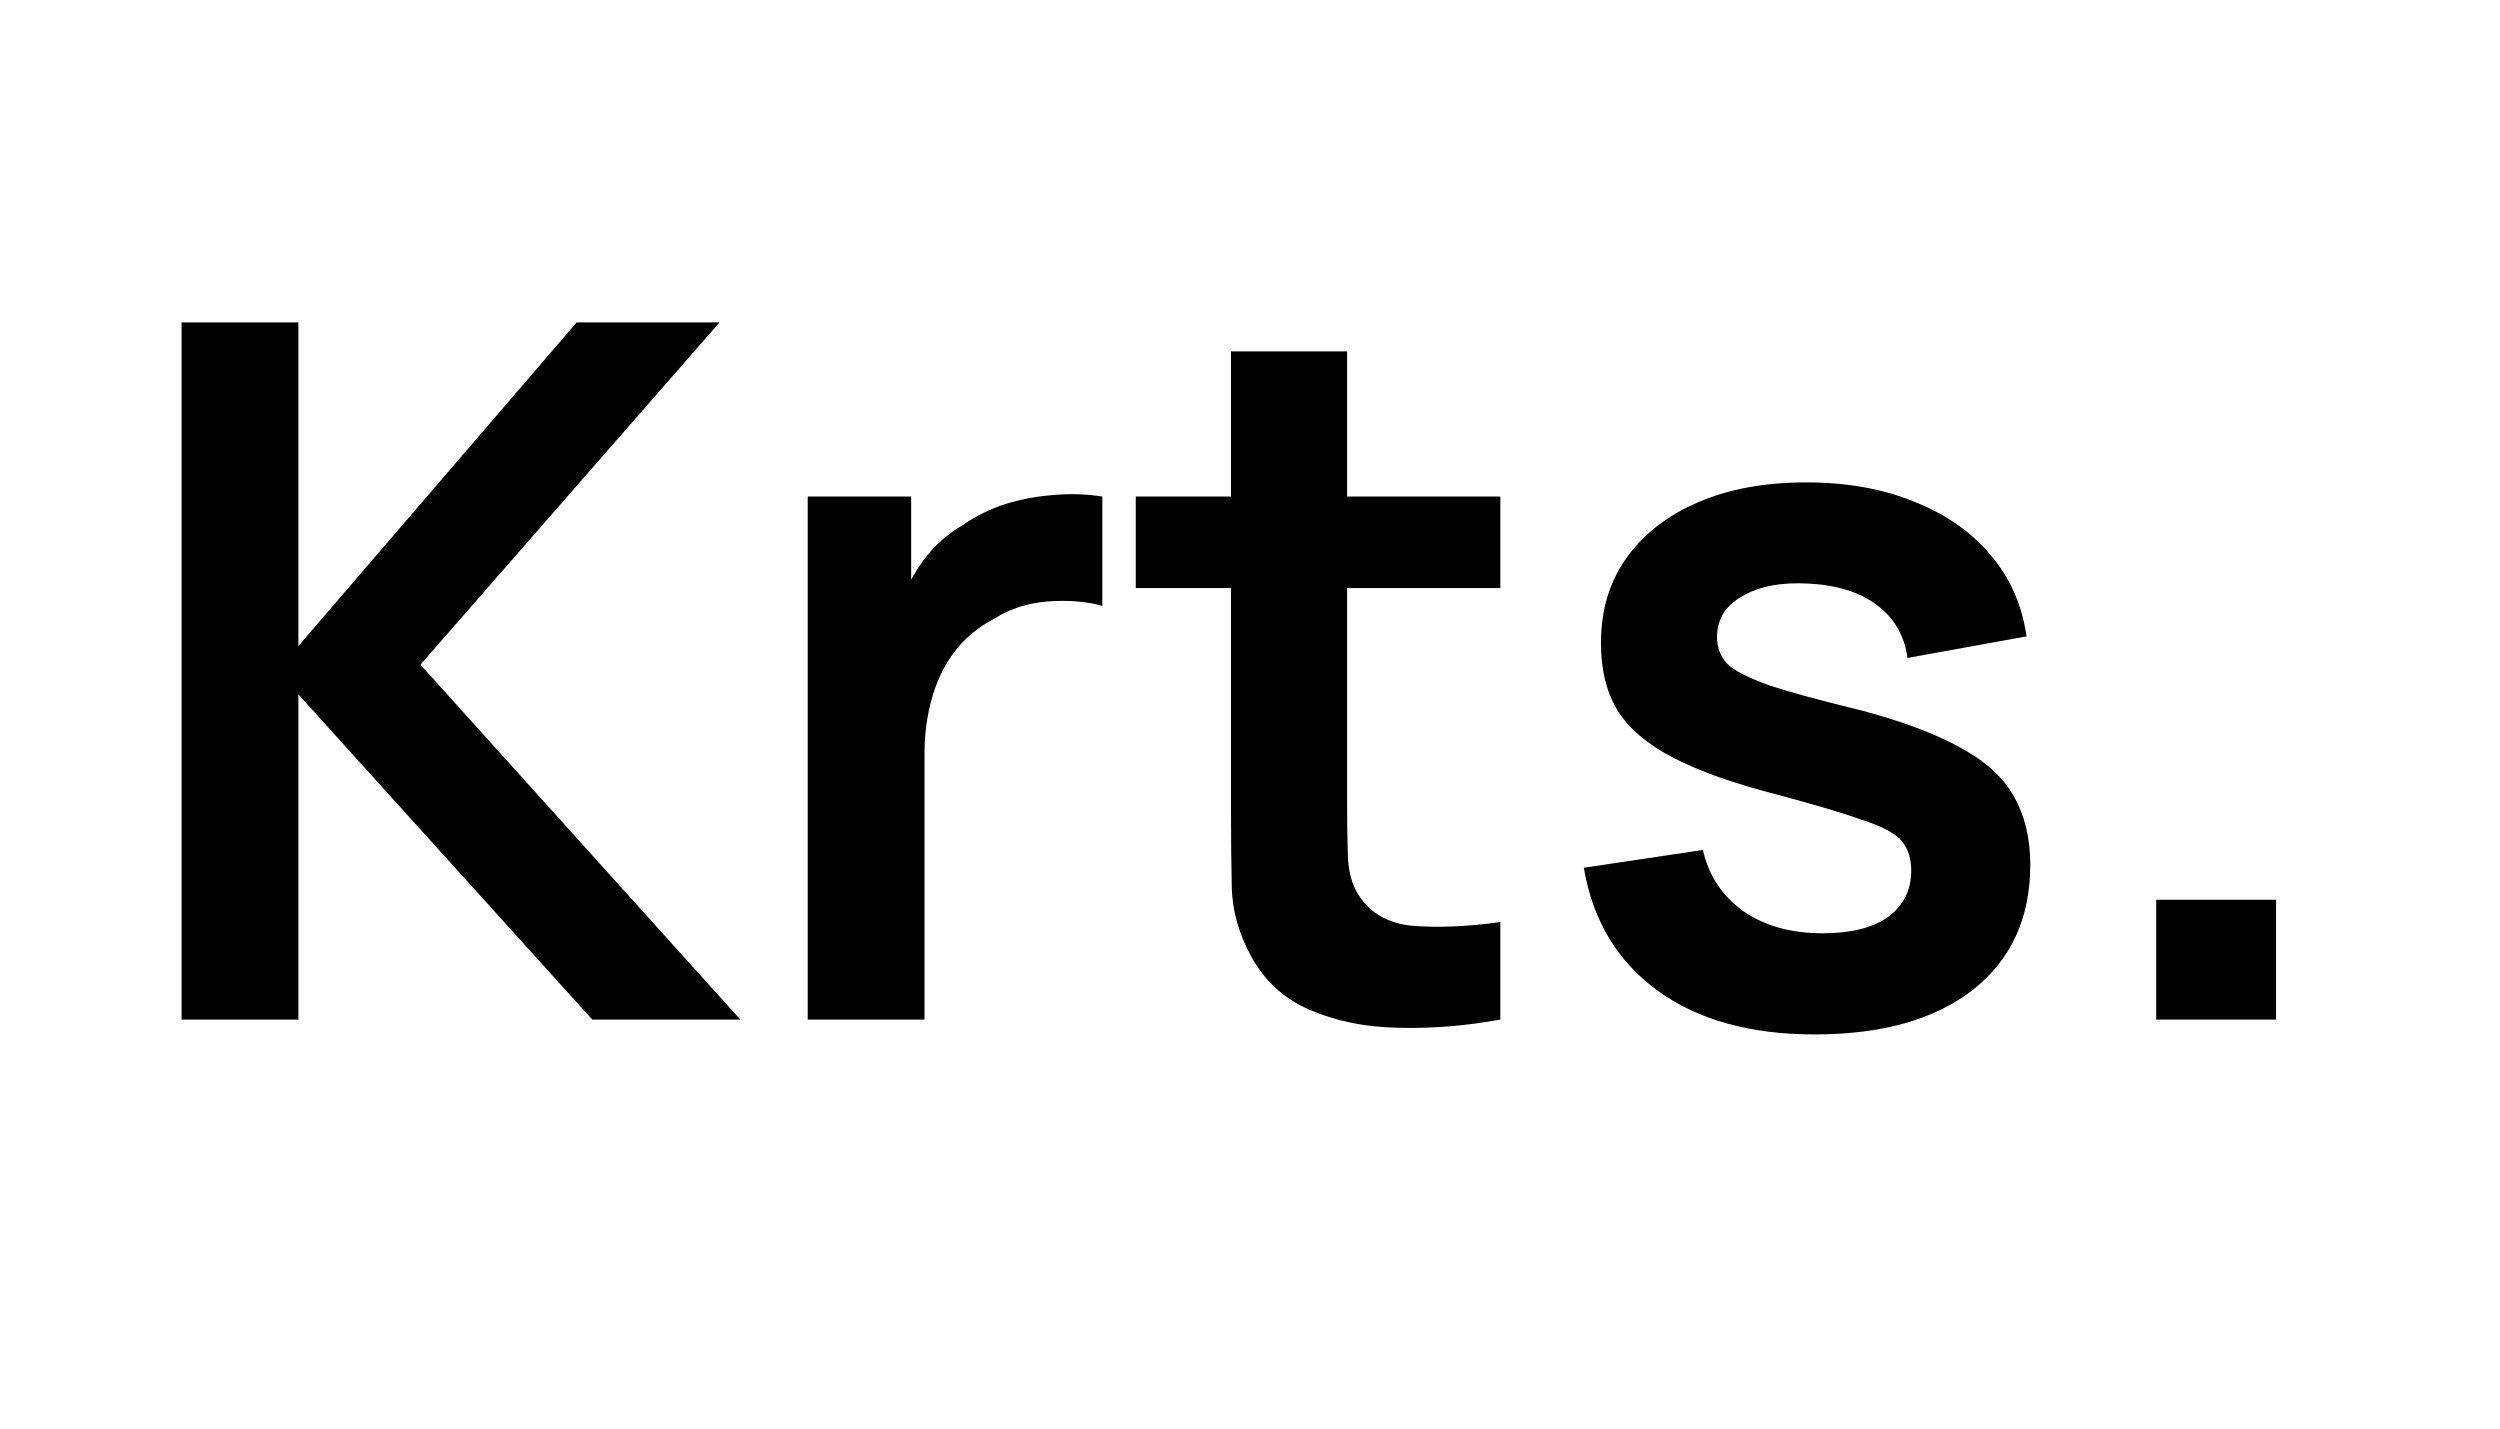 <svg xmlns="http://www.w3.org/2000/svg" xmlns:xlink="http://www.w3.org/1999/xlink" width="70" zoomAndPan="magnify" viewBox="0 0 52.5 30" height="40" preserveAspectRatio="xMidYMid meet" version="1.0"><defs><g/></defs><g fill="#000000" fill-opacity="1"><g transform="translate(2.391, 21.411)"><g><path d="M 1.422 0 L 1.422 -14.641 L 3.875 -14.641 L 3.875 -7.844 L 9.719 -14.641 L 12.719 -14.641 L 6.438 -7.453 L 13.156 0 L 10.047 0 L 3.875 -6.828 L 3.875 0 Z M 1.422 0 "/></g></g></g><g fill="#000000" fill-opacity="1"><g transform="translate(15.54, 21.411)"><g><path d="M 1.422 0 L 1.422 -10.984 L 3.594 -10.984 L 3.594 -8.297 L 3.328 -8.656 C 3.461 -9.02 3.641 -9.352 3.859 -9.656 C 4.086 -9.957 4.363 -10.203 4.688 -10.391 C 4.957 -10.578 5.254 -10.723 5.578 -10.828 C 5.91 -10.93 6.25 -10.992 6.594 -11.016 C 6.938 -11.047 7.273 -11.035 7.609 -10.984 L 7.609 -8.688 C 7.273 -8.781 6.895 -8.812 6.469 -8.781 C 6.051 -8.75 5.676 -8.629 5.344 -8.422 C 5 -8.242 4.719 -8.008 4.5 -7.719 C 4.289 -7.438 4.133 -7.113 4.031 -6.75 C 3.926 -6.383 3.875 -5.992 3.875 -5.578 L 3.875 0 Z M 1.422 0 "/></g></g></g><g fill="#000000" fill-opacity="1"><g transform="translate(23.648, 21.411)"><g><path d="M 7.859 0 C 7.129 0.133 6.414 0.191 5.719 0.172 C 5.031 0.16 4.41 0.035 3.859 -0.203 C 3.305 -0.441 2.891 -0.828 2.609 -1.359 C 2.359 -1.828 2.227 -2.305 2.219 -2.797 C 2.207 -3.297 2.203 -3.859 2.203 -4.484 L 2.203 -14.031 L 4.641 -14.031 L 4.641 -4.625 C 4.641 -4.188 4.645 -3.801 4.656 -3.469 C 4.664 -3.133 4.734 -2.863 4.859 -2.656 C 5.098 -2.25 5.484 -2.02 6.016 -1.969 C 6.555 -1.926 7.172 -1.953 7.859 -2.047 Z M 0.203 -9.062 L 0.203 -10.984 L 7.859 -10.984 L 7.859 -9.062 Z M 0.203 -9.062 "/></g></g></g><g fill="#000000" fill-opacity="1"><g transform="translate(32.448, 21.411)"><g><path d="M 5.656 0.312 C 4.301 0.312 3.203 0.004 2.359 -0.609 C 1.516 -1.223 1 -2.082 0.812 -3.188 L 3.312 -3.562 C 3.438 -3.02 3.719 -2.594 4.156 -2.281 C 4.602 -1.969 5.16 -1.812 5.828 -1.812 C 6.422 -1.812 6.879 -1.926 7.203 -2.156 C 7.523 -2.395 7.688 -2.719 7.688 -3.125 C 7.688 -3.375 7.625 -3.578 7.5 -3.734 C 7.383 -3.891 7.125 -4.035 6.719 -4.172 C 6.32 -4.316 5.711 -4.5 4.891 -4.719 C 3.961 -4.957 3.227 -5.219 2.688 -5.5 C 2.145 -5.781 1.754 -6.113 1.516 -6.5 C 1.285 -6.883 1.172 -7.352 1.172 -7.906 C 1.172 -8.594 1.348 -9.188 1.703 -9.688 C 2.066 -10.195 2.566 -10.586 3.203 -10.859 C 3.848 -11.141 4.609 -11.281 5.484 -11.281 C 6.336 -11.281 7.094 -11.145 7.75 -10.875 C 8.414 -10.613 8.953 -10.238 9.359 -9.75 C 9.766 -9.27 10.016 -8.703 10.109 -8.047 L 7.609 -7.594 C 7.547 -8.062 7.332 -8.43 6.969 -8.703 C 6.613 -8.973 6.133 -9.125 5.531 -9.156 C 4.957 -9.188 4.492 -9.098 4.141 -8.891 C 3.785 -8.691 3.609 -8.406 3.609 -8.031 C 3.609 -7.82 3.676 -7.641 3.812 -7.484 C 3.957 -7.336 4.242 -7.188 4.672 -7.031 C 5.109 -6.883 5.754 -6.707 6.609 -6.5 C 7.484 -6.27 8.18 -6.008 8.703 -5.719 C 9.234 -5.438 9.613 -5.094 9.844 -4.688 C 10.07 -4.289 10.188 -3.812 10.188 -3.25 C 10.188 -2.133 9.785 -1.258 8.984 -0.625 C 8.18 0 7.07 0.312 5.656 0.312 Z M 5.656 0.312 "/></g></g></g><g fill="#000000" fill-opacity="1"><g transform="translate(43.453, 21.411)"><g><path d="M 1.828 0 L 1.828 -2.516 L 4.344 -2.516 L 4.344 0 Z M 1.828 0 "/></g></g></g></svg>